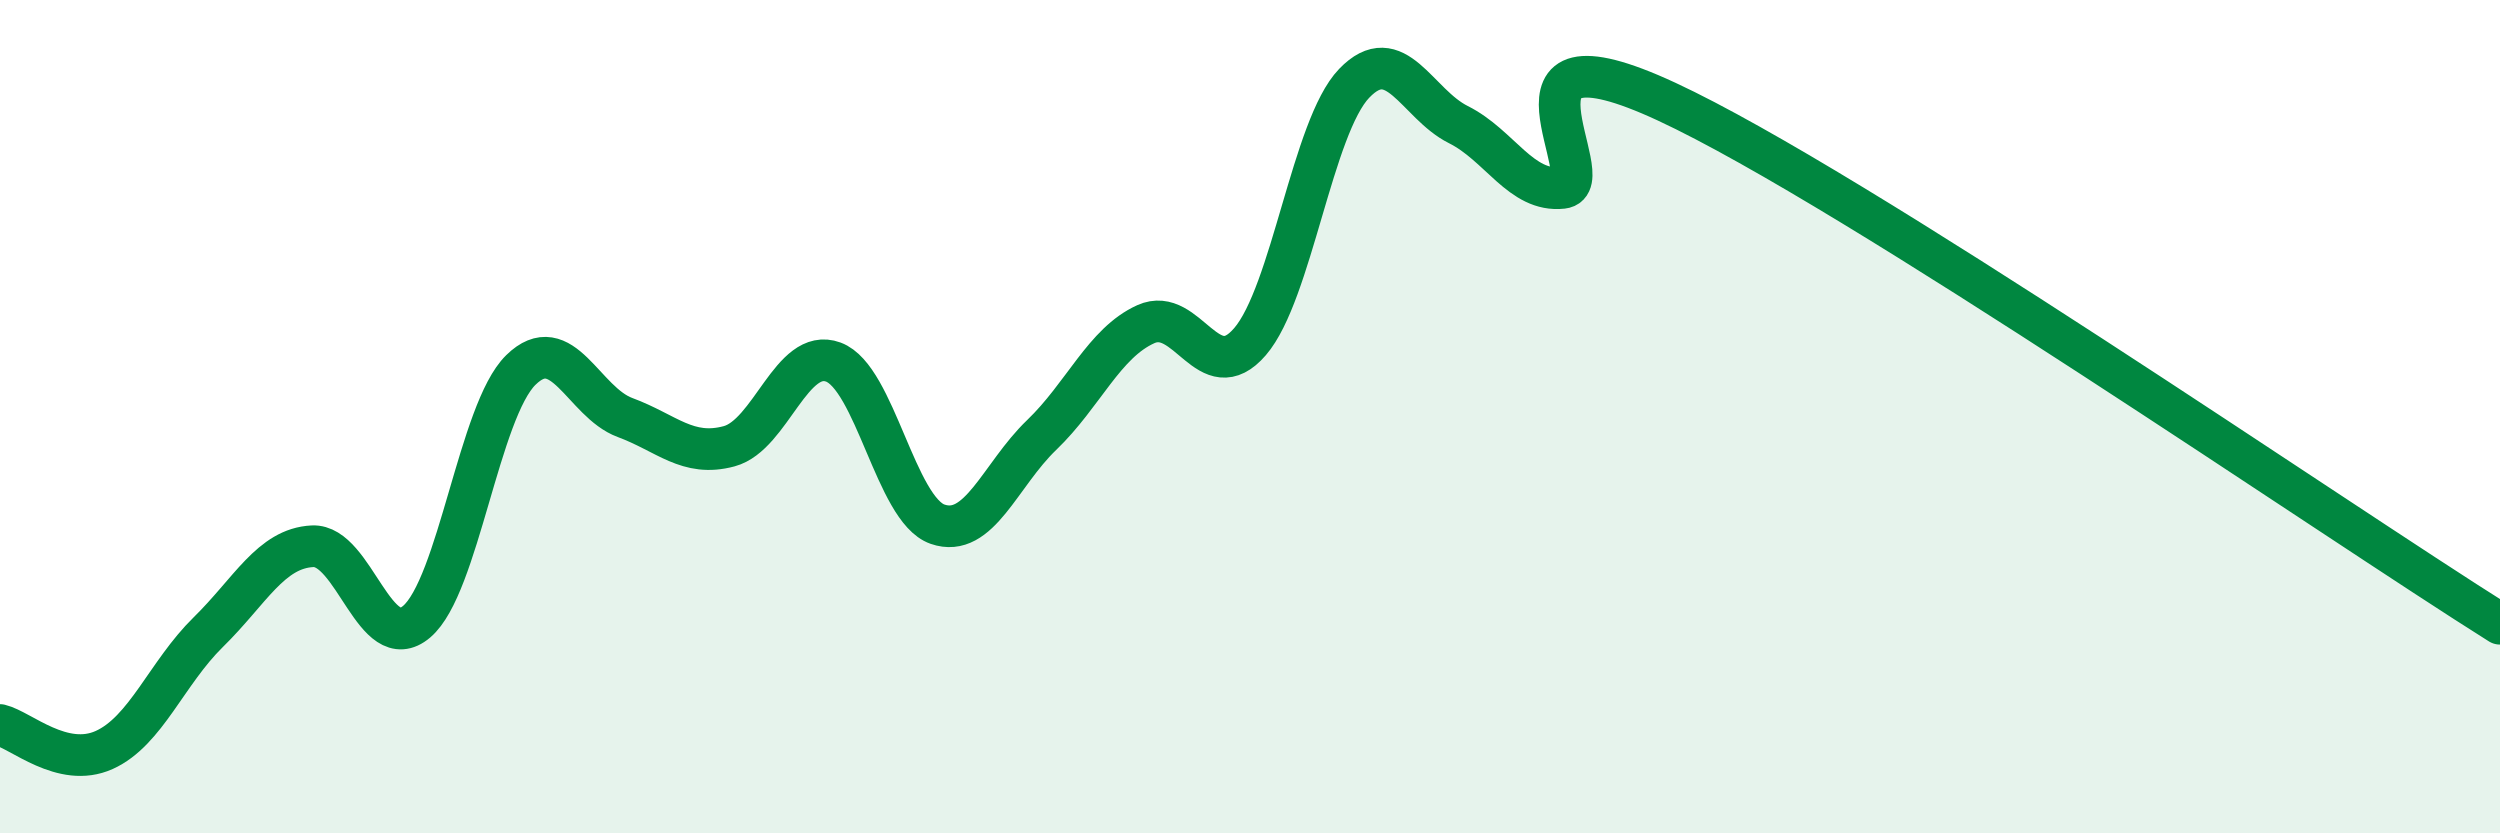 
    <svg width="60" height="20" viewBox="0 0 60 20" xmlns="http://www.w3.org/2000/svg">
      <path
        d="M 0,17.4 C 0.5,17.52 1.5,18.45 2.5,18 C 3.5,17.55 4,16.15 5,15.17 C 6,14.19 6.5,13.16 7.5,13.11 C 8.5,13.06 9,15.77 10,14.92 C 11,14.07 11.5,9.86 12.5,8.88 C 13.5,7.9 14,9.65 15,10.02 C 16,10.39 16.5,10.98 17.5,10.71 C 18.5,10.44 19,8.32 20,8.69 C 21,9.06 21.5,12.23 22.5,12.58 C 23.5,12.93 24,11.4 25,10.44 C 26,9.48 26.5,8.23 27.5,7.78 C 28.5,7.33 29,9.36 30,8.2 C 31,7.04 31.5,3.04 32.5,2 C 33.5,0.96 34,2.49 35,2.99 C 36,3.49 36.5,4.62 37.5,4.51 C 38.5,4.4 35.5,0.35 40,2.44 C 44.5,4.53 56,12.46 60,14.97L60 20L0 20Z"
        fill="#008740"
        opacity="0.1"
        stroke-linecap="round"
        stroke-linejoin="round"
      />
      <path
        d="M 0,17.4 C 0.5,17.52 1.5,18.45 2.5,18 C 3.5,17.55 4,16.15 5,15.17 C 6,14.19 6.5,13.16 7.5,13.11 C 8.5,13.06 9,15.77 10,14.92 C 11,14.07 11.5,9.86 12.5,8.88 C 13.5,7.9 14,9.65 15,10.02 C 16,10.39 16.5,10.98 17.5,10.71 C 18.5,10.44 19,8.32 20,8.69 C 21,9.06 21.5,12.23 22.5,12.58 C 23.5,12.93 24,11.4 25,10.44 C 26,9.48 26.5,8.23 27.5,7.78 C 28.5,7.33 29,9.36 30,8.2 C 31,7.04 31.5,3.04 32.5,2 C 33.5,0.96 34,2.49 35,2.99 C 36,3.49 36.5,4.62 37.5,4.51 C 38.5,4.4 35.5,0.35 40,2.44 C 44.5,4.53 56,12.46 60,14.97"
        stroke="#008740"
        stroke-width="1"
        fill="none"
        stroke-linecap="round"
        stroke-linejoin="round"
      />
    </svg>
  